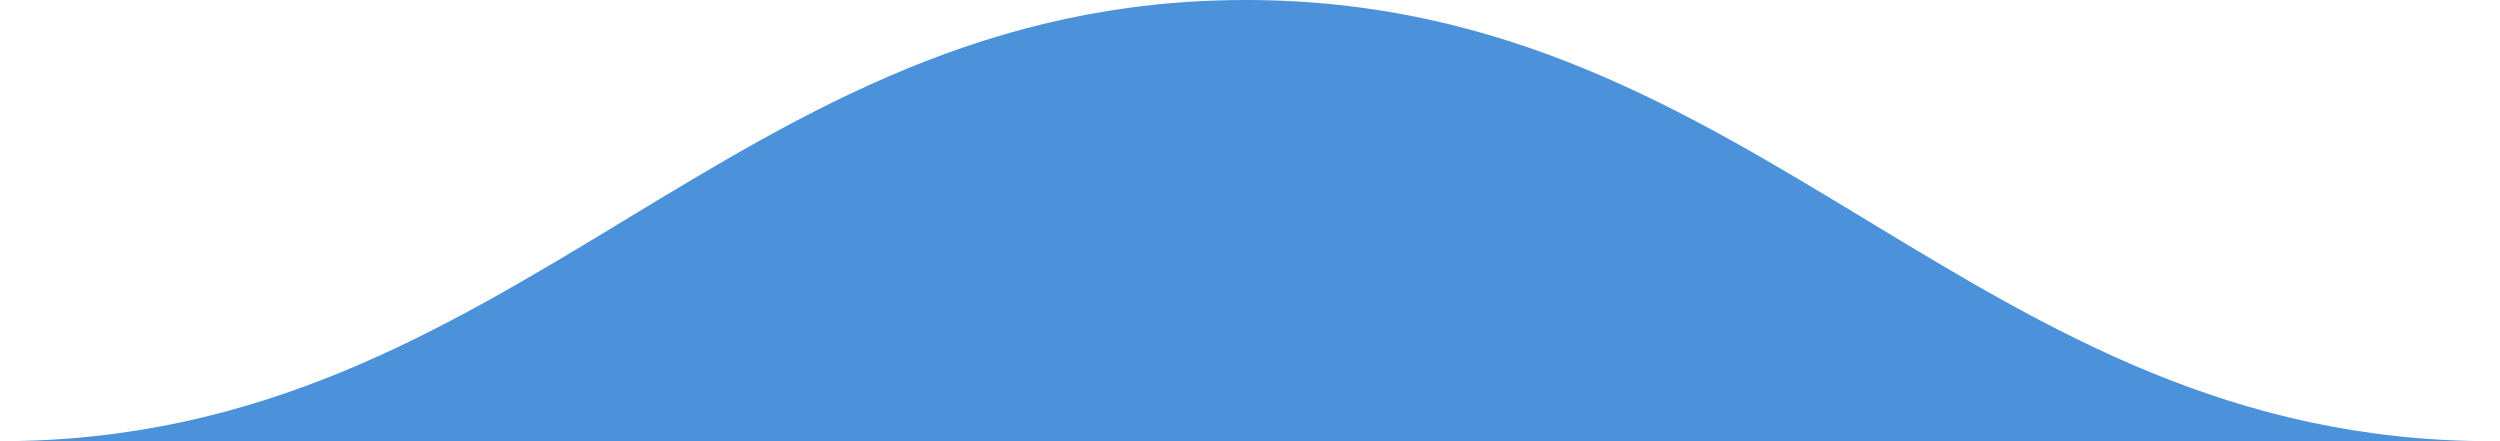 <?xml version="1.0" encoding="UTF-8"?> <svg xmlns="http://www.w3.org/2000/svg" width="187" height="33" viewBox="0 0 187 33" fill="none"> <path d="M93.177 0C54.574 0 38.824 33 0 33H186.353C147.529 33 131.779 0 93.177 0Z" fill="#4B92DB"></path> </svg> 